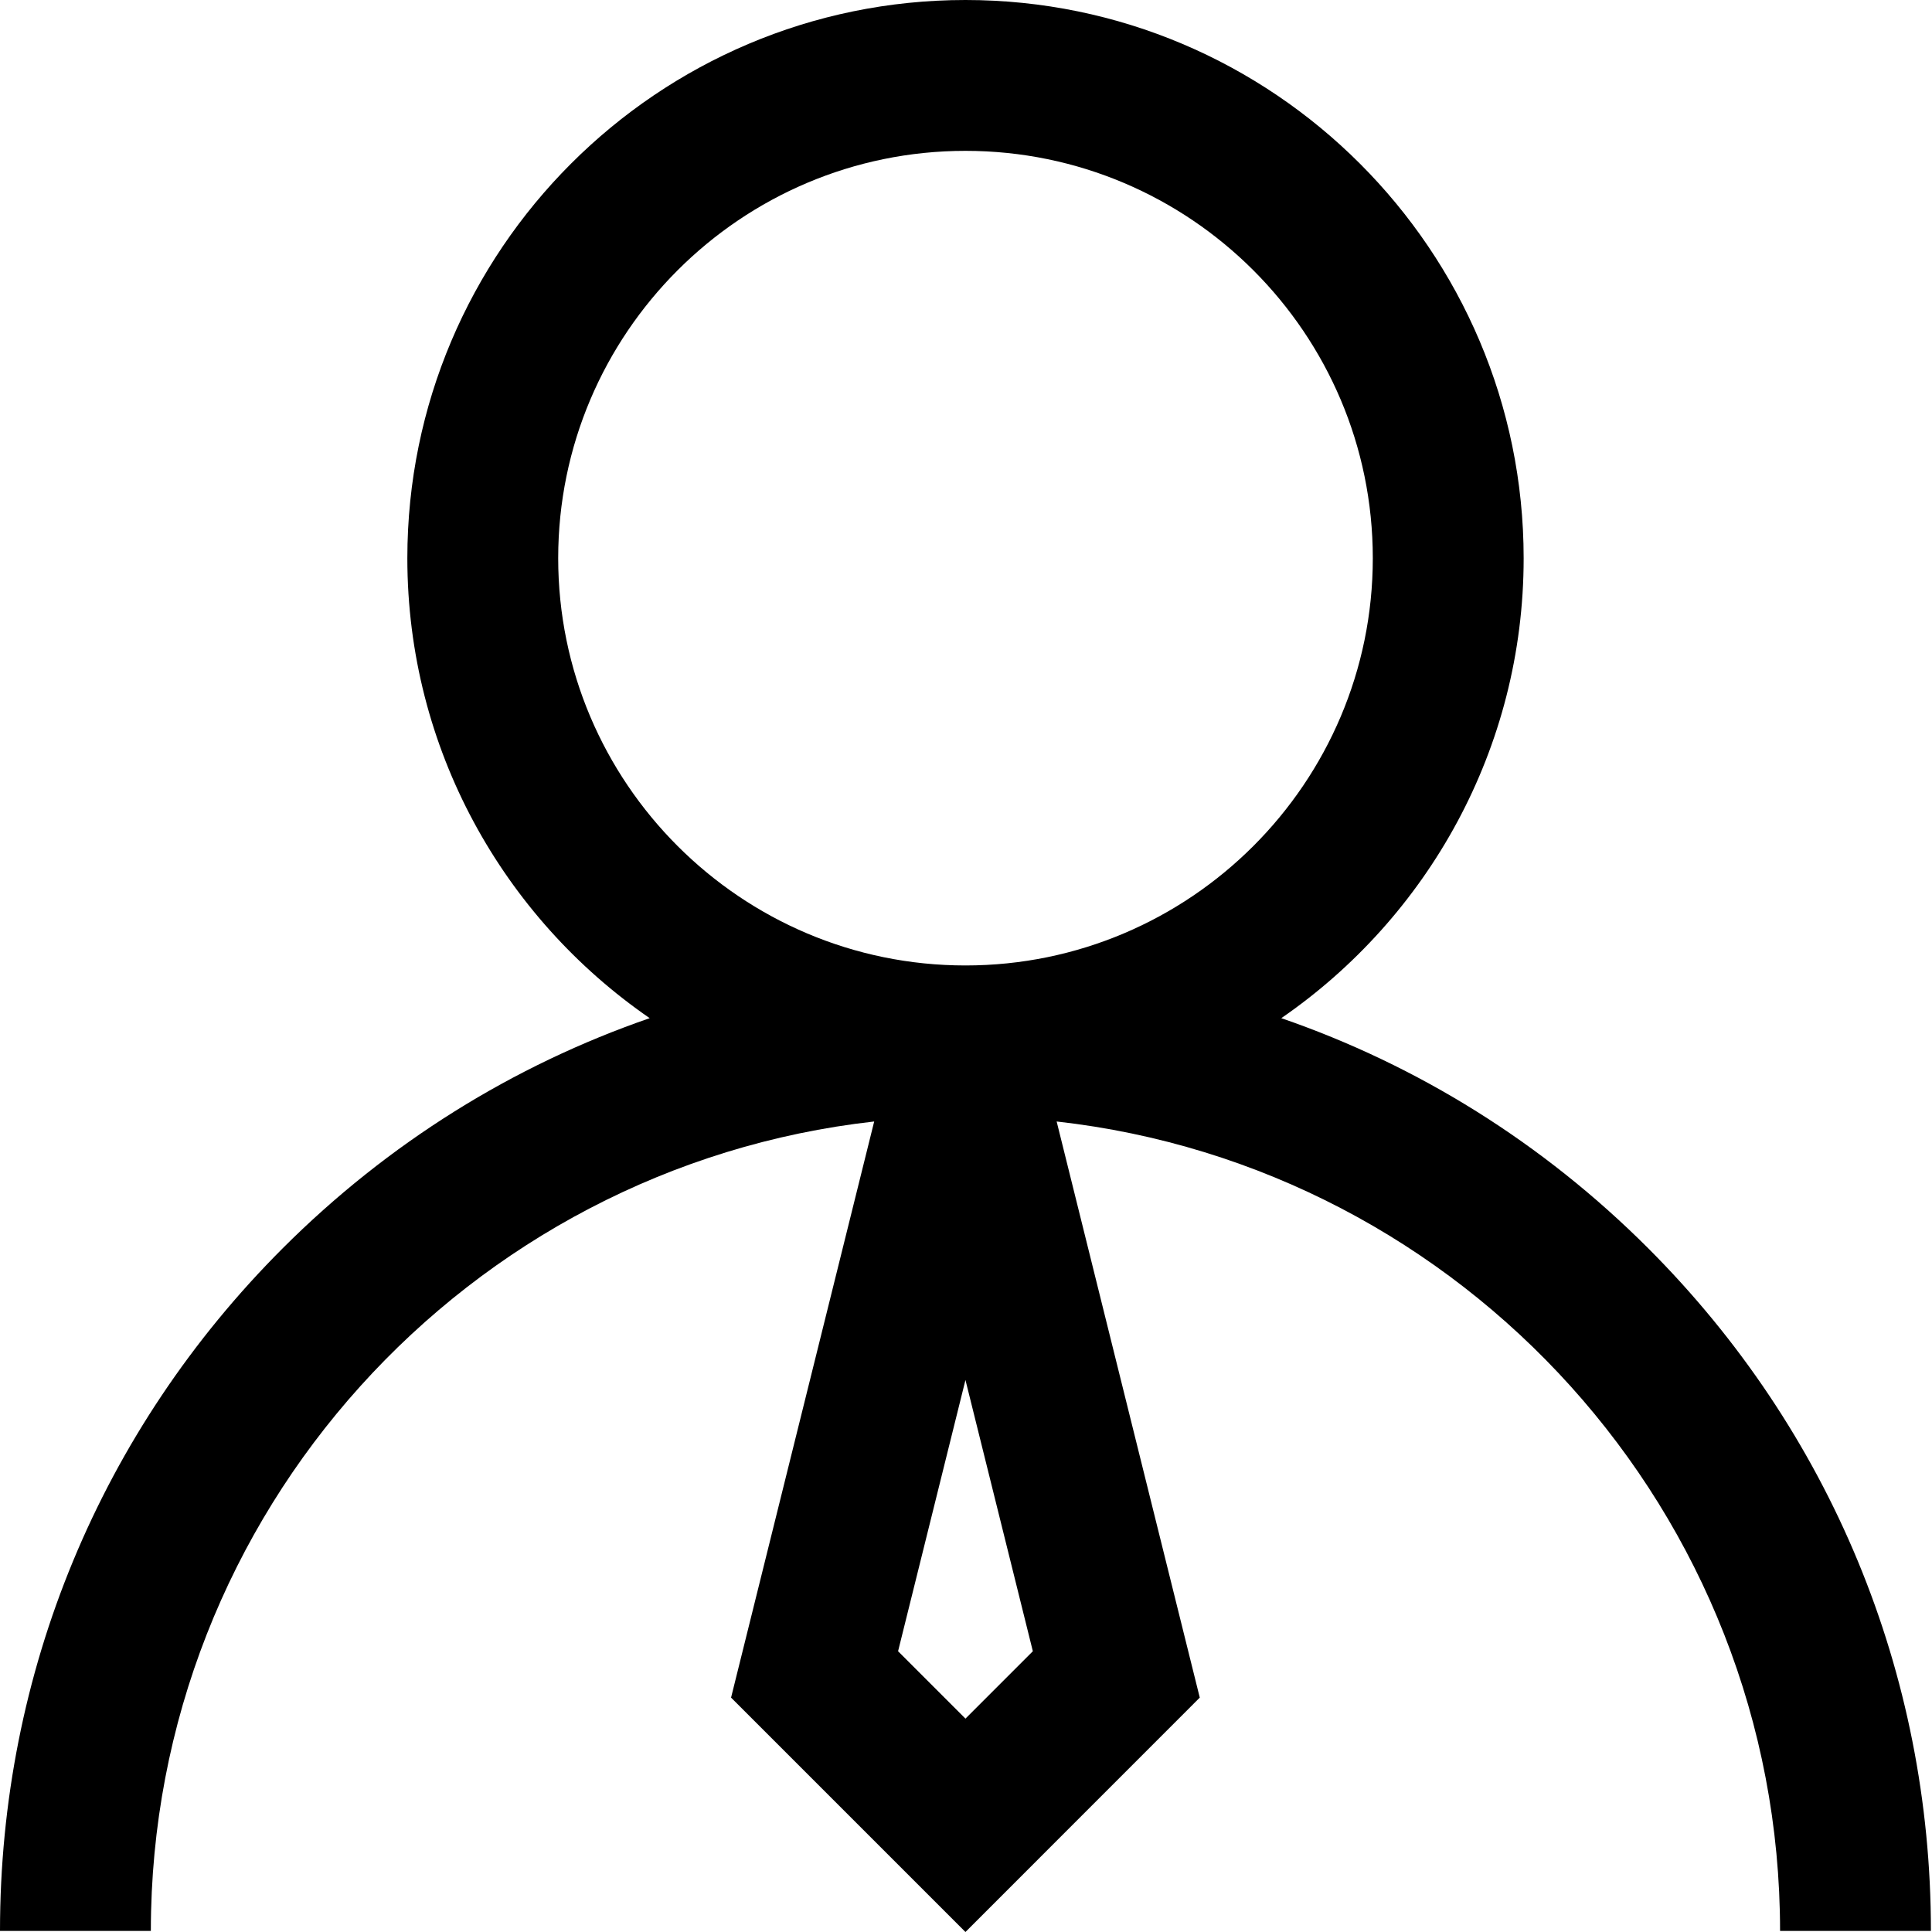 <svg width="25" height="25" viewBox="0 0 25 25" fill="none" xmlns="http://www.w3.org/2000/svg">
<g clip-path="url(#clip0)">
<path d="M21.327 16.152C19.966 14.791 18.347 13.784 16.58 13.175C18.472 11.871 19.716 9.69 19.716 7.223C19.715 3.24 16.476 0 12.493 0C8.511 0 5.271 3.24 5.271 7.223C5.271 9.689 6.514 11.871 8.407 13.175C6.64 13.785 5.02 14.792 3.659 16.152C1.299 18.512 0 21.649 0 24.986H1.952C1.952 19.573 6.054 15.101 11.312 14.512L9.46 21.967L12.493 25L15.525 21.967L13.673 14.512C18.932 15.101 23.034 19.573 23.034 24.986H24.986C24.986 21.649 23.686 18.512 21.327 16.152ZM12.493 22.239L11.621 21.367L12.493 17.857L13.365 21.367L12.493 22.239ZM12.493 12.493C9.587 12.493 7.223 10.129 7.223 7.223C7.223 4.316 9.587 1.952 12.493 1.952C15.399 1.952 17.764 4.316 17.764 7.223C17.764 10.129 15.399 12.493 12.493 12.493Z" fill="black"/>
</g>
<defs>
<clipPath id="clip0">
<rect width="24.986" height="25" fill="white"/>
</clipPath>
</defs>
</svg>
